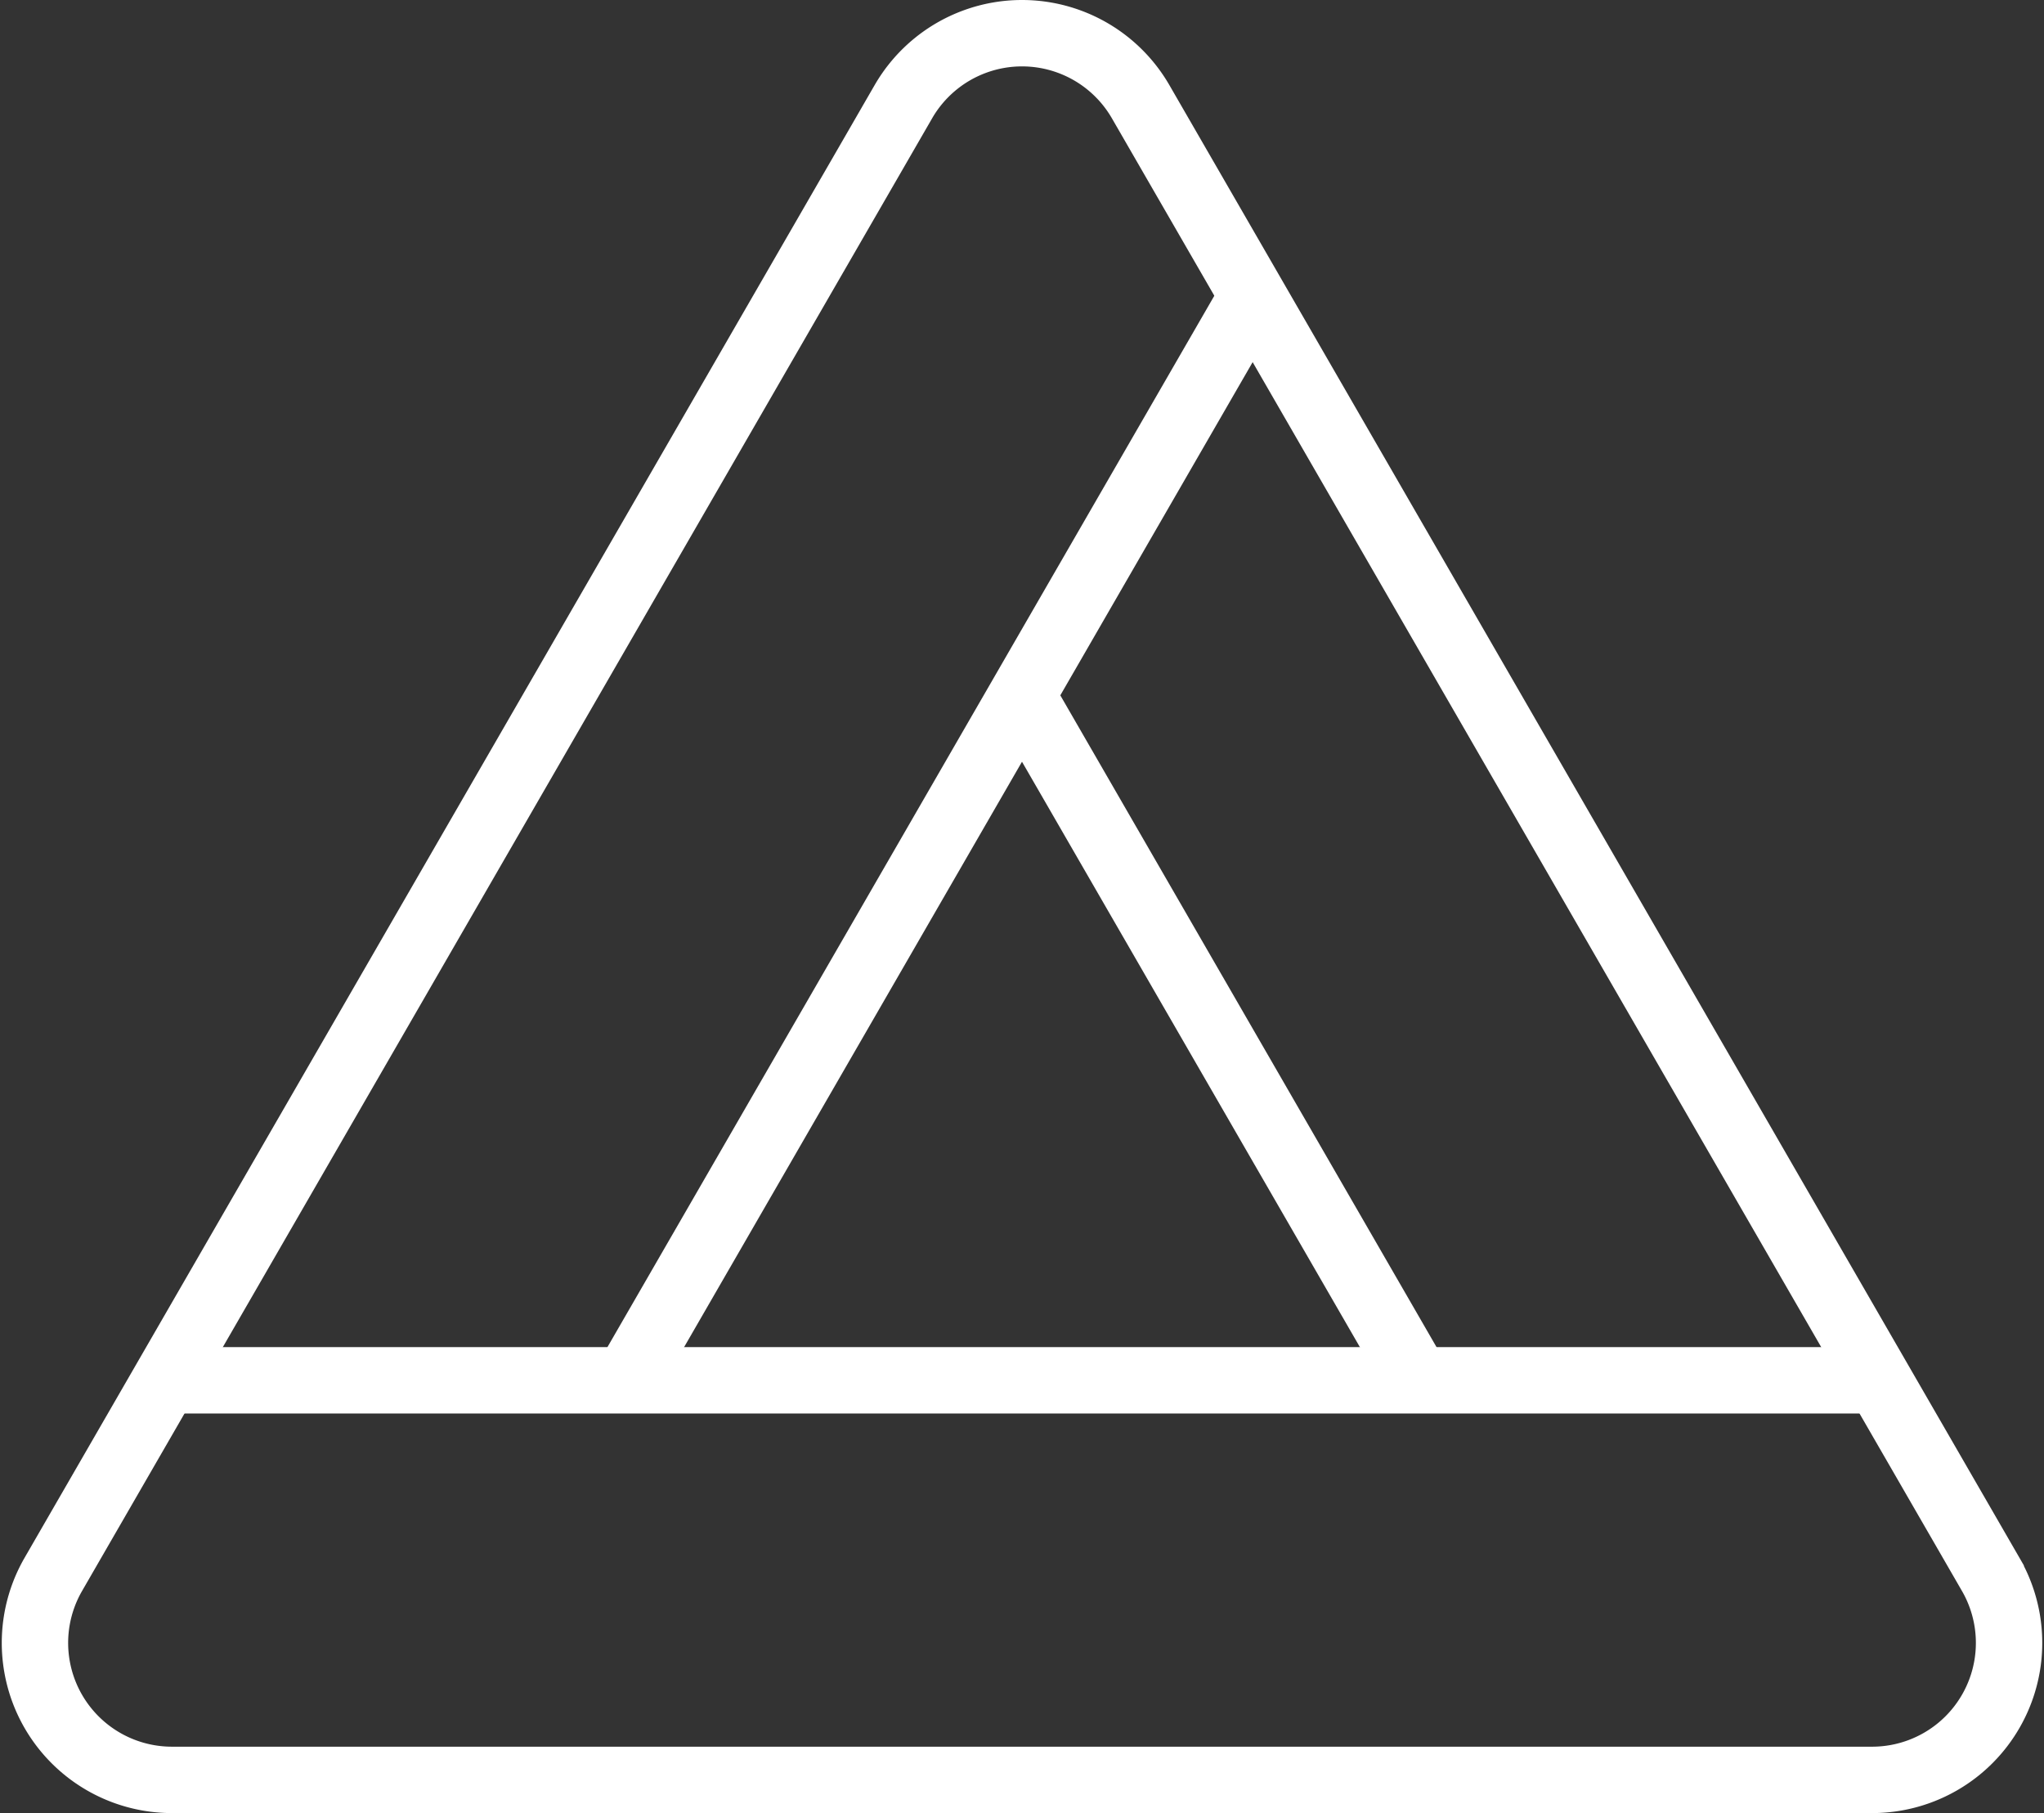 <svg xmlns="http://www.w3.org/2000/svg" width="153.966" height="136.543" viewBox="0 0 153.966 136.543"><rect x="0" y="0" width="153.966" height="136.543" fill="#333333" stroke="none"/><defs><style>.a{fill:none;stroke:#fff;stroke-miterlimit:10;stroke-width:5px;}</style></defs><g transform="translate(-822.811 -647.426)"><path class="a" d="M465.041,869.543a10.317,10.317,0,0,1-8.934-15.476l32.016-55.454,32.017-55.455a10.318,10.318,0,0,1,17.87,0l32.017,55.455,32.016,55.454a10.317,10.317,0,0,1-8.935,15.476H465.041Z" transform="translate(370.72 -88.074)"/><line class="a" x1="29.782" y1="51.585" transform="translate(899.794 699.793)"/><line class="a" x1="47.156" y2="81.677" transform="translate(870.011 669.7)"/><line class="a" x2="129.059" transform="translate(835.265 751.377)"/></g></svg>